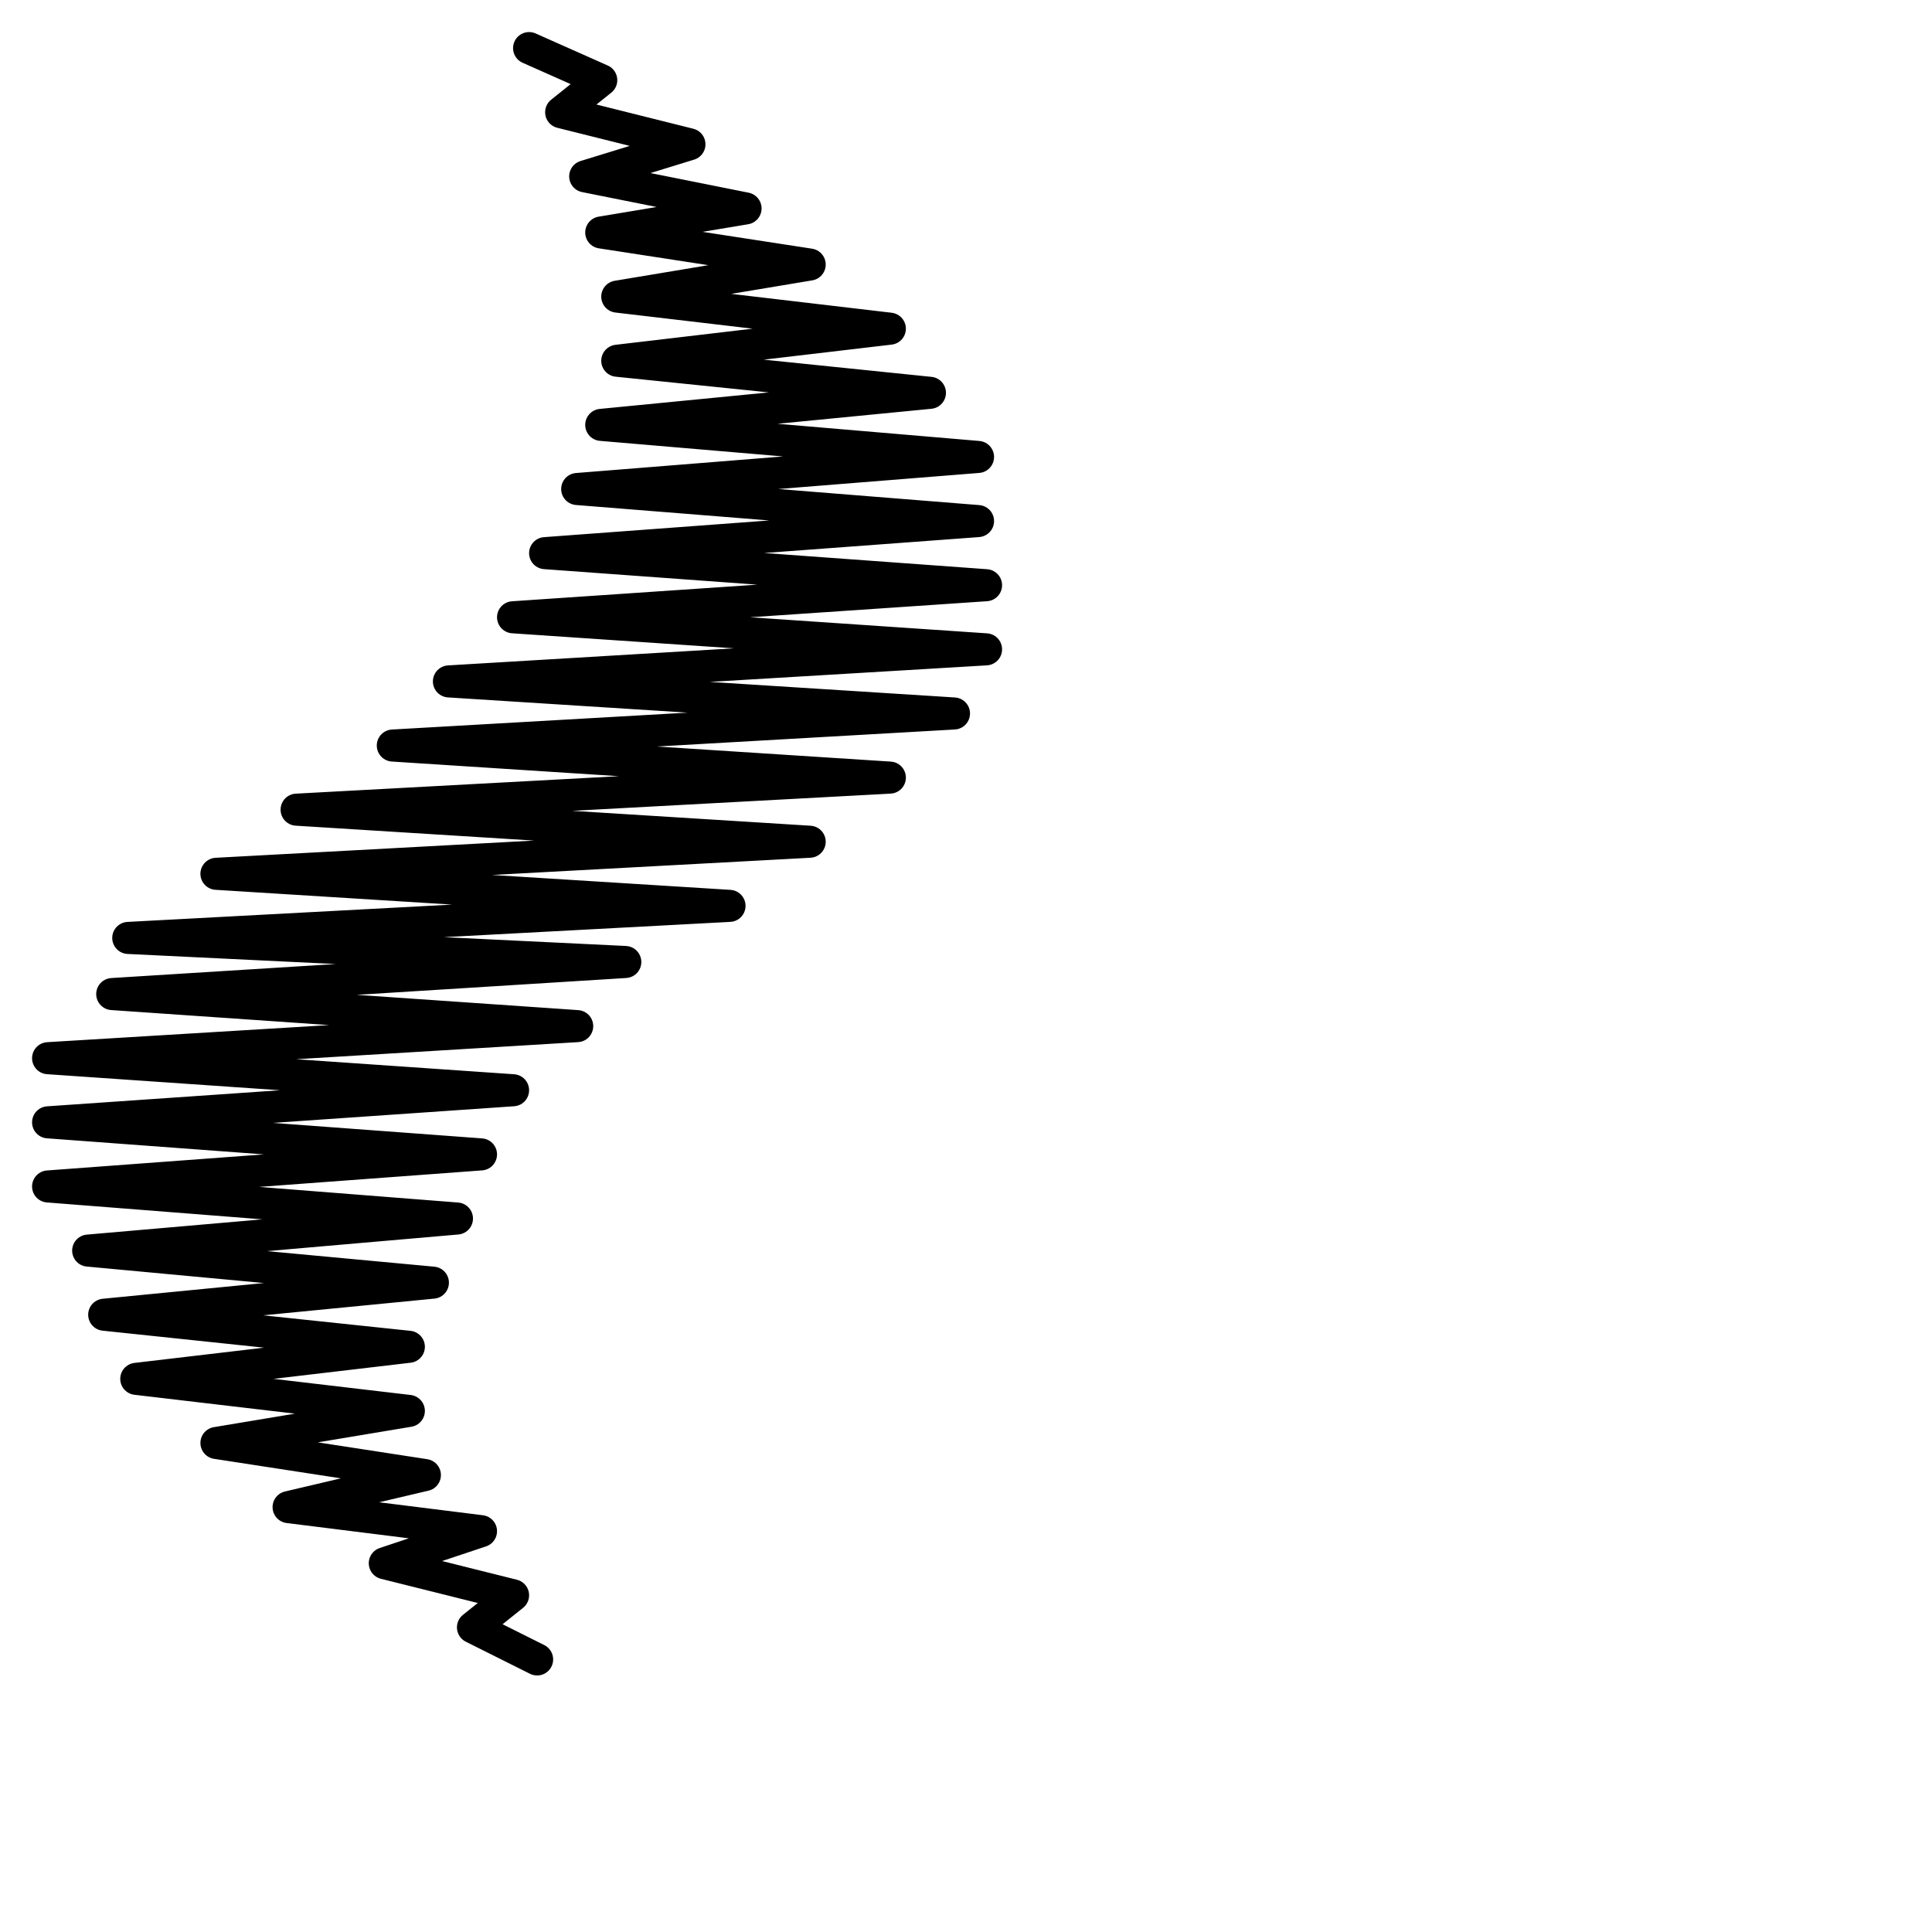 <?xml version="1.0" encoding="utf-8"?>
<!-- Generator: Adobe Illustrator 24.1.2, SVG Export Plug-In . SVG Version: 6.00 Build 0)  -->
<svg version="1.1" id="Ebene_1" xmlns="http://www.w3.org/2000/svg" xmlns:xlink="http://www.w3.org/1999/xlink" x="0px" y="0px"
	 viewBox="0 0 24.1 24.1" style="enable-background:new 0 0 24.1 24.1;" xml:space="preserve">
<style type="text/css">
	.st0{fill:none;stroke:#000000;stroke-width:0.4;stroke-linecap:round;stroke-linejoin:round;stroke-miterlimit:22.926;}
</style>
<path class="st0" d="M6.6,0.6L6.6,0.6L7.5,1L7,1.4l1.6,0.4L7.3,2.2l2,0.4L7.5,2.9l2.6,0.4L7.7,3.7l3.4,0.4L7.7,4.5l3.9,0.4L7.5,5.3
	l4.7,0.4l-5,0.4l5,0.4L6.8,6.9l5.5,0.4L6.4,7.7l5.9,0.4L5.6,8.5l6.3,0.4l-7,0.4l6.2,0.4l-7.4,0.4l6.4,0.4l-7.4,0.4l6.4,0.4l-7.5,0.4
	L7.8,12l-6.4,0.4l5.8,0.4l-6.6,0.4l5.8,0.4L0.6,14L6,14.4l-5.4,0.4l5.1,0.4l-4.6,0.4L5.4,16l-4.1,0.4l3.8,0.4l-3.4,0.4l3.4,0.4
	l-2.4,0.4l2.6,0.4l-1.7,0.4L6,19.1l-1.2,0.4l1.6,0.4l-0.5,0.4l0.8,0.4l0,0"/>
</svg>
